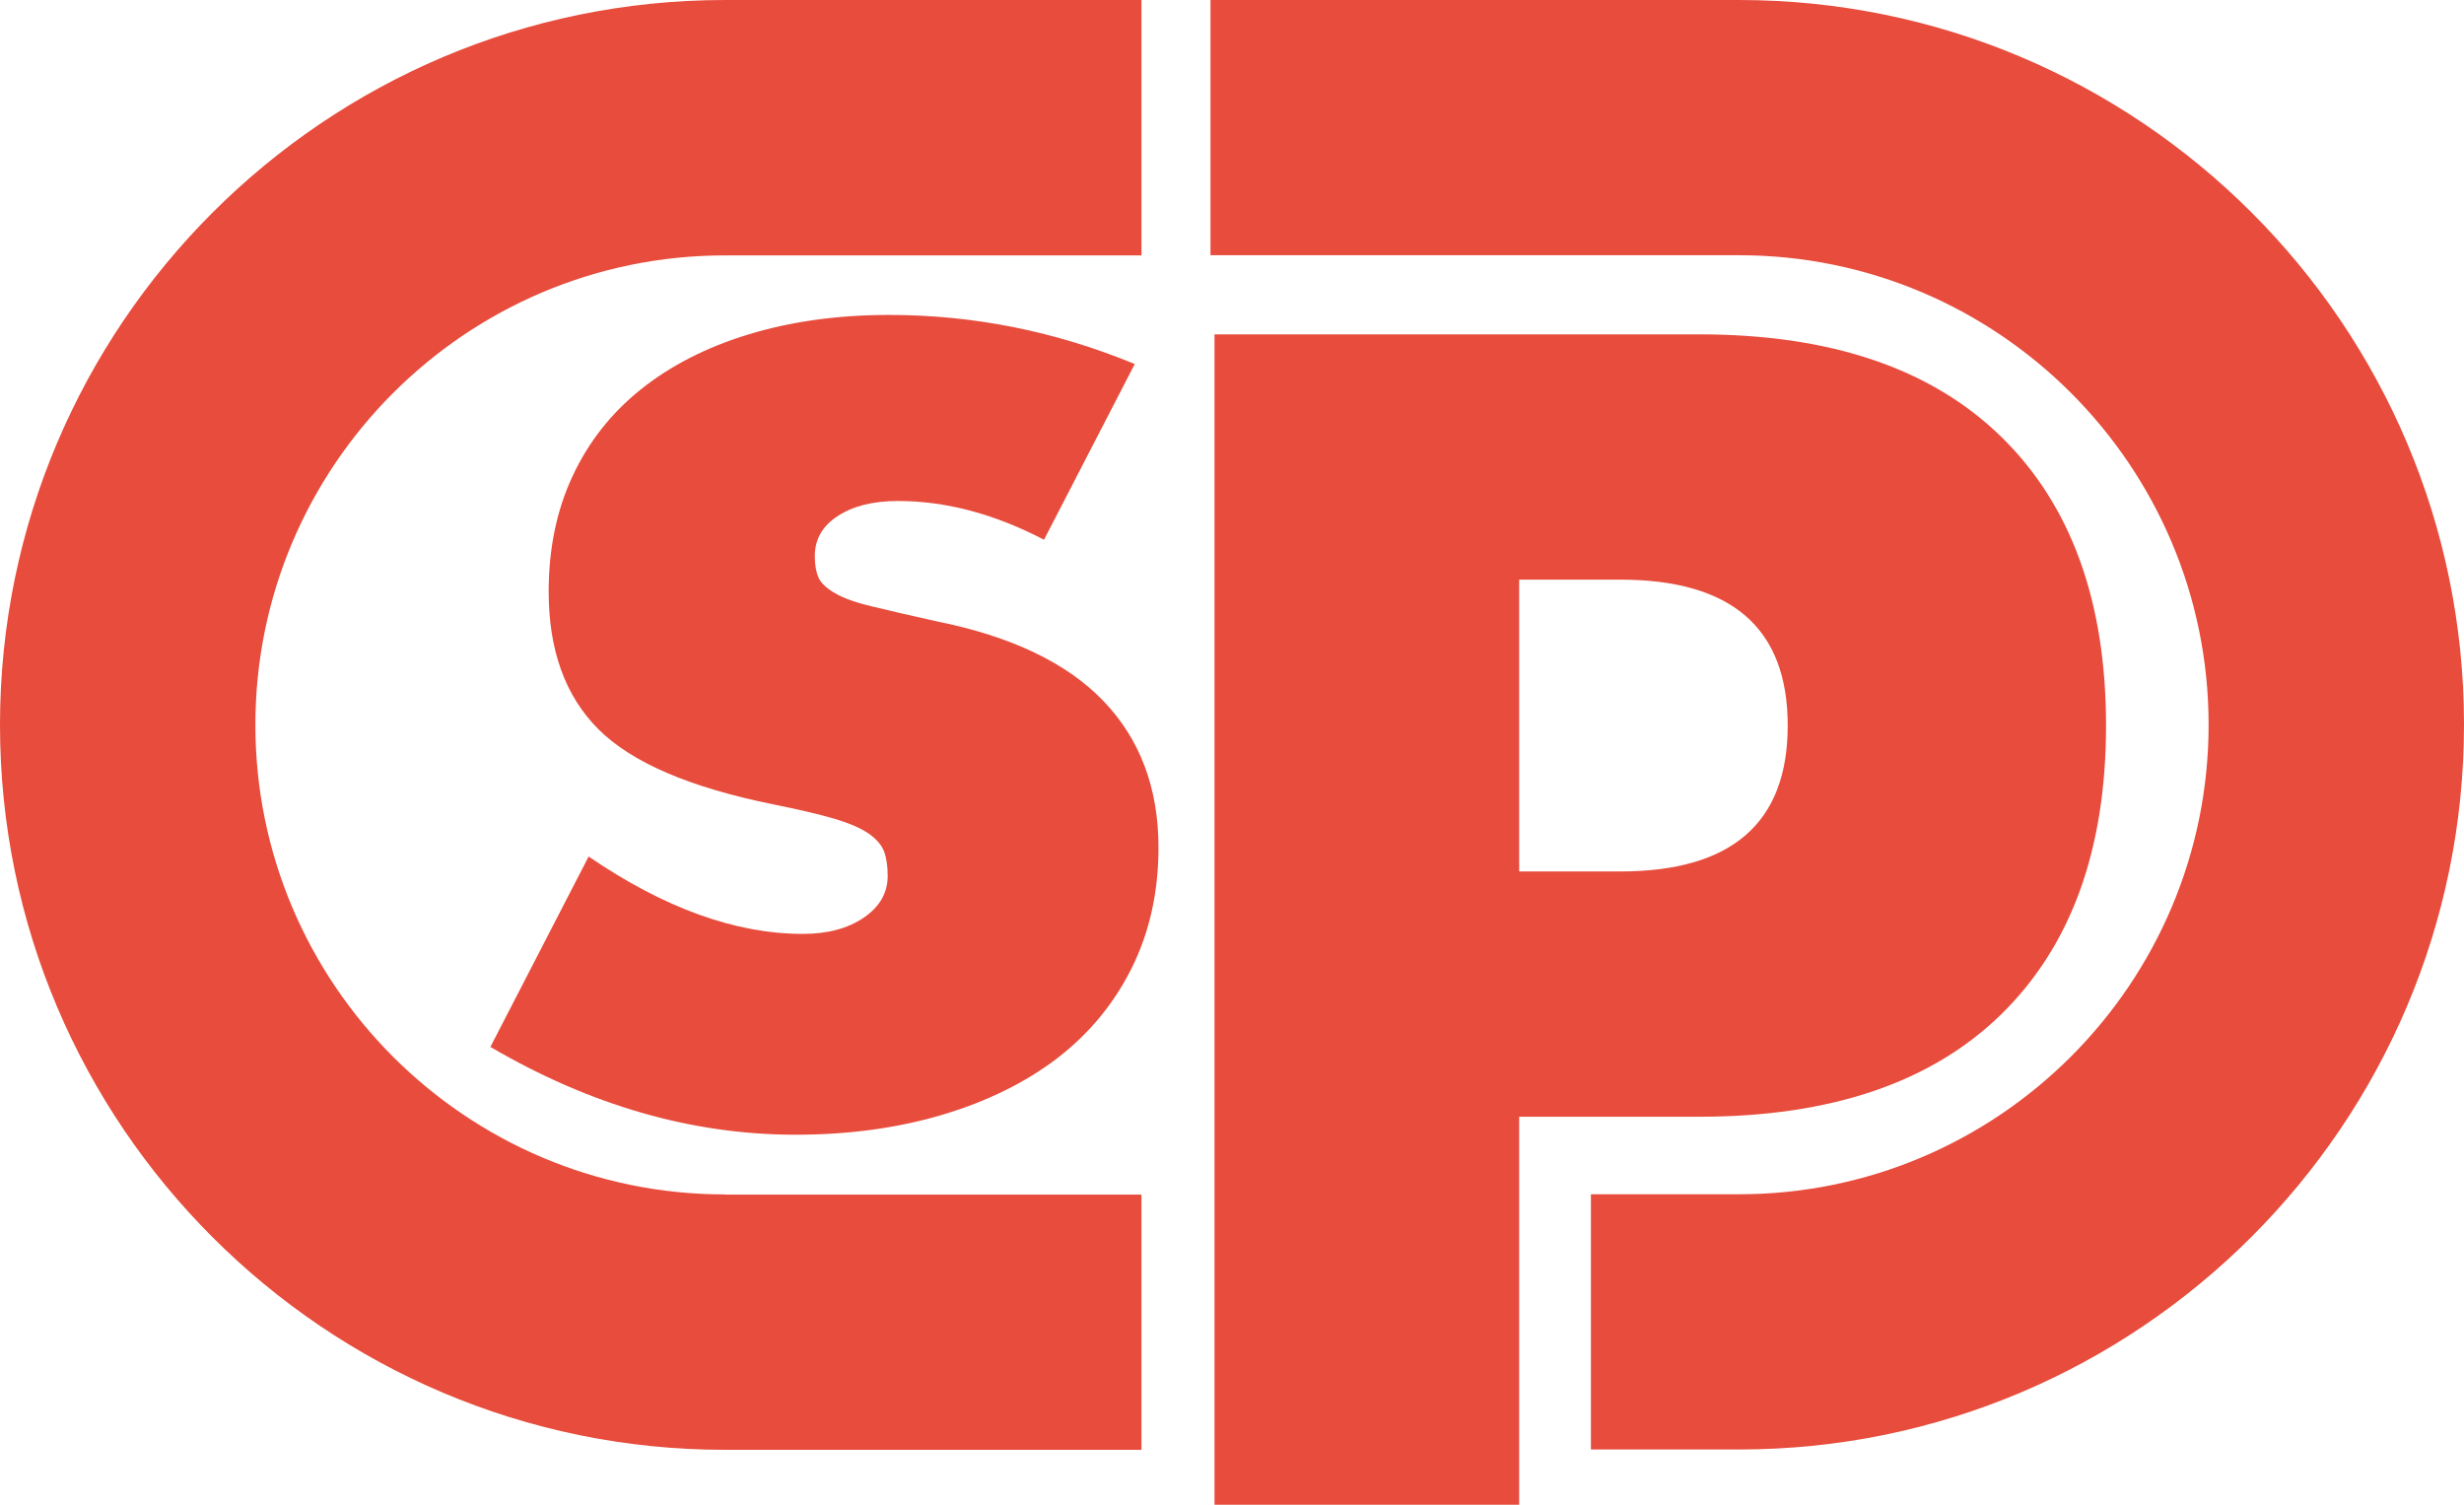 <?xml version="1.0" encoding="UTF-8"?><svg id="Layer_1" xmlns="http://www.w3.org/2000/svg" viewBox="0 0 153.5 93.74"><defs><style>.cls-1{fill:#e74c3c;}</style></defs><path class="cls-1" d="M65.03,33.62c-3.09-1.61-6.12-2.41-9.08-2.41-1.55,0-2.8.31-3.75.93-.96.62-1.44,1.45-1.44,2.5,0,.56.08,1,.23,1.34s.49.66,1.02.97c.52.31,1.3.59,2.32.83,1.02.25,2.36.56,4.03.93,4.63.93,8.09,2.58,10.38,4.96,2.28,2.38,3.43,5.42,3.43,9.13,0,2.78-.56,5.28-1.67,7.51-1.11,2.23-2.66,4.09-4.63,5.61-1.98,1.51-4.36,2.69-7.14,3.52-2.78.83-5.84,1.25-9.18,1.25-6.43,0-12.76-1.82-19-5.47l6.12-11.86c4.7,3.21,9.14,4.82,13.35,4.82,1.54,0,2.81-.34,3.8-1.02.99-.68,1.48-1.54,1.48-2.6,0-.62-.08-1.13-.23-1.53-.16-.4-.48-.77-.97-1.11-.5-.34-1.22-.65-2.18-.93-.96-.28-2.21-.57-3.75-.88-5.19-1.05-8.82-2.61-10.89-4.68-2.07-2.07-3.1-4.93-3.1-8.57,0-2.66.49-5.05,1.48-7.18.99-2.13,2.41-3.94,4.26-5.42,1.85-1.48,4.09-2.63,6.72-3.43,2.63-.8,5.54-1.21,8.76-1.21,5.25,0,10.35,1.02,15.29,3.06l-5.65,10.94Z"/><path class="cls-1" d="M94.64,93.74h-18.98V20.83h30.2c8.19,0,14.46,2.13,18.81,6.38,4.35,4.25,6.53,10.25,6.53,17.99s-2.18,13.73-6.53,17.99c-4.35,4.25-10.62,6.38-18.81,6.38h-11.22v24.17ZM94.64,54.29h6.29c6.96,0,10.44-3.03,10.44-9.09s-3.48-9.09-10.44-9.09h-6.29v18.18Z"/><path class="cls-1" d="M45.16,74.41c-16.13,0-29.25-13.12-29.25-29.25s13.12-29.25,29.25-29.25h25.95V0h-25.95C20.26,0,0,20.26,0,45.16s20.26,45.16,45.16,45.16h25.95v-15.9h-25.95Z"/><path class="cls-1" d="M108.34,0h-32.93v15.9h32.93c16.13,0,29.25,13.12,29.25,29.25s-13.12,29.25-29.25,29.25h-9.23v15.9h9.23c24.9,0,45.16-20.26,45.16-45.16S133.25,0,108.34,0Z"/></svg>